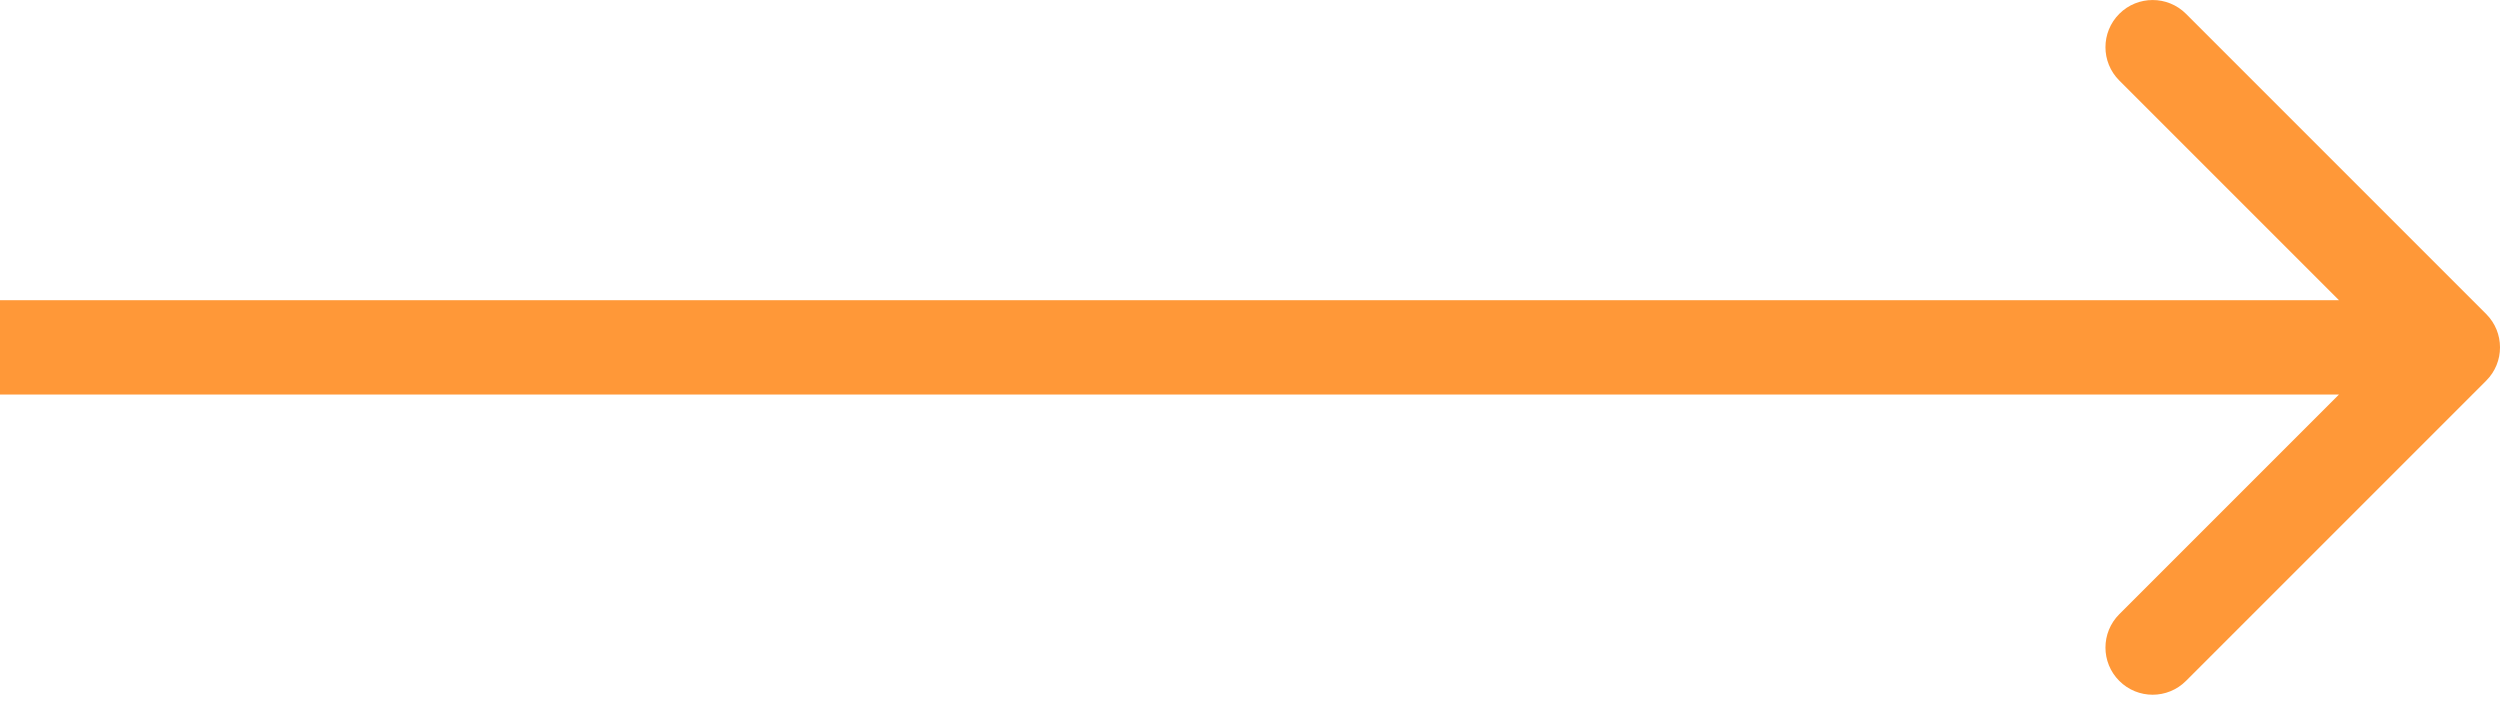 <?xml version="1.0" encoding="UTF-8"?> <svg xmlns="http://www.w3.org/2000/svg" width="53" height="15" viewBox="0 0 53 15" fill="none"><path d="M52.707 8.071C53.098 7.681 53.098 7.048 52.707 6.657L46.343 0.293C45.953 -0.097 45.319 -0.097 44.929 0.293C44.538 0.684 44.538 1.317 44.929 1.707L50.586 7.364L44.929 13.021C44.538 13.412 44.538 14.045 44.929 14.435C45.319 14.826 45.953 14.826 46.343 14.435L52.707 8.071ZM0 7.364V8.364H52V7.364V6.364H0V7.364Z" fill="#FF9838"></path></svg> 